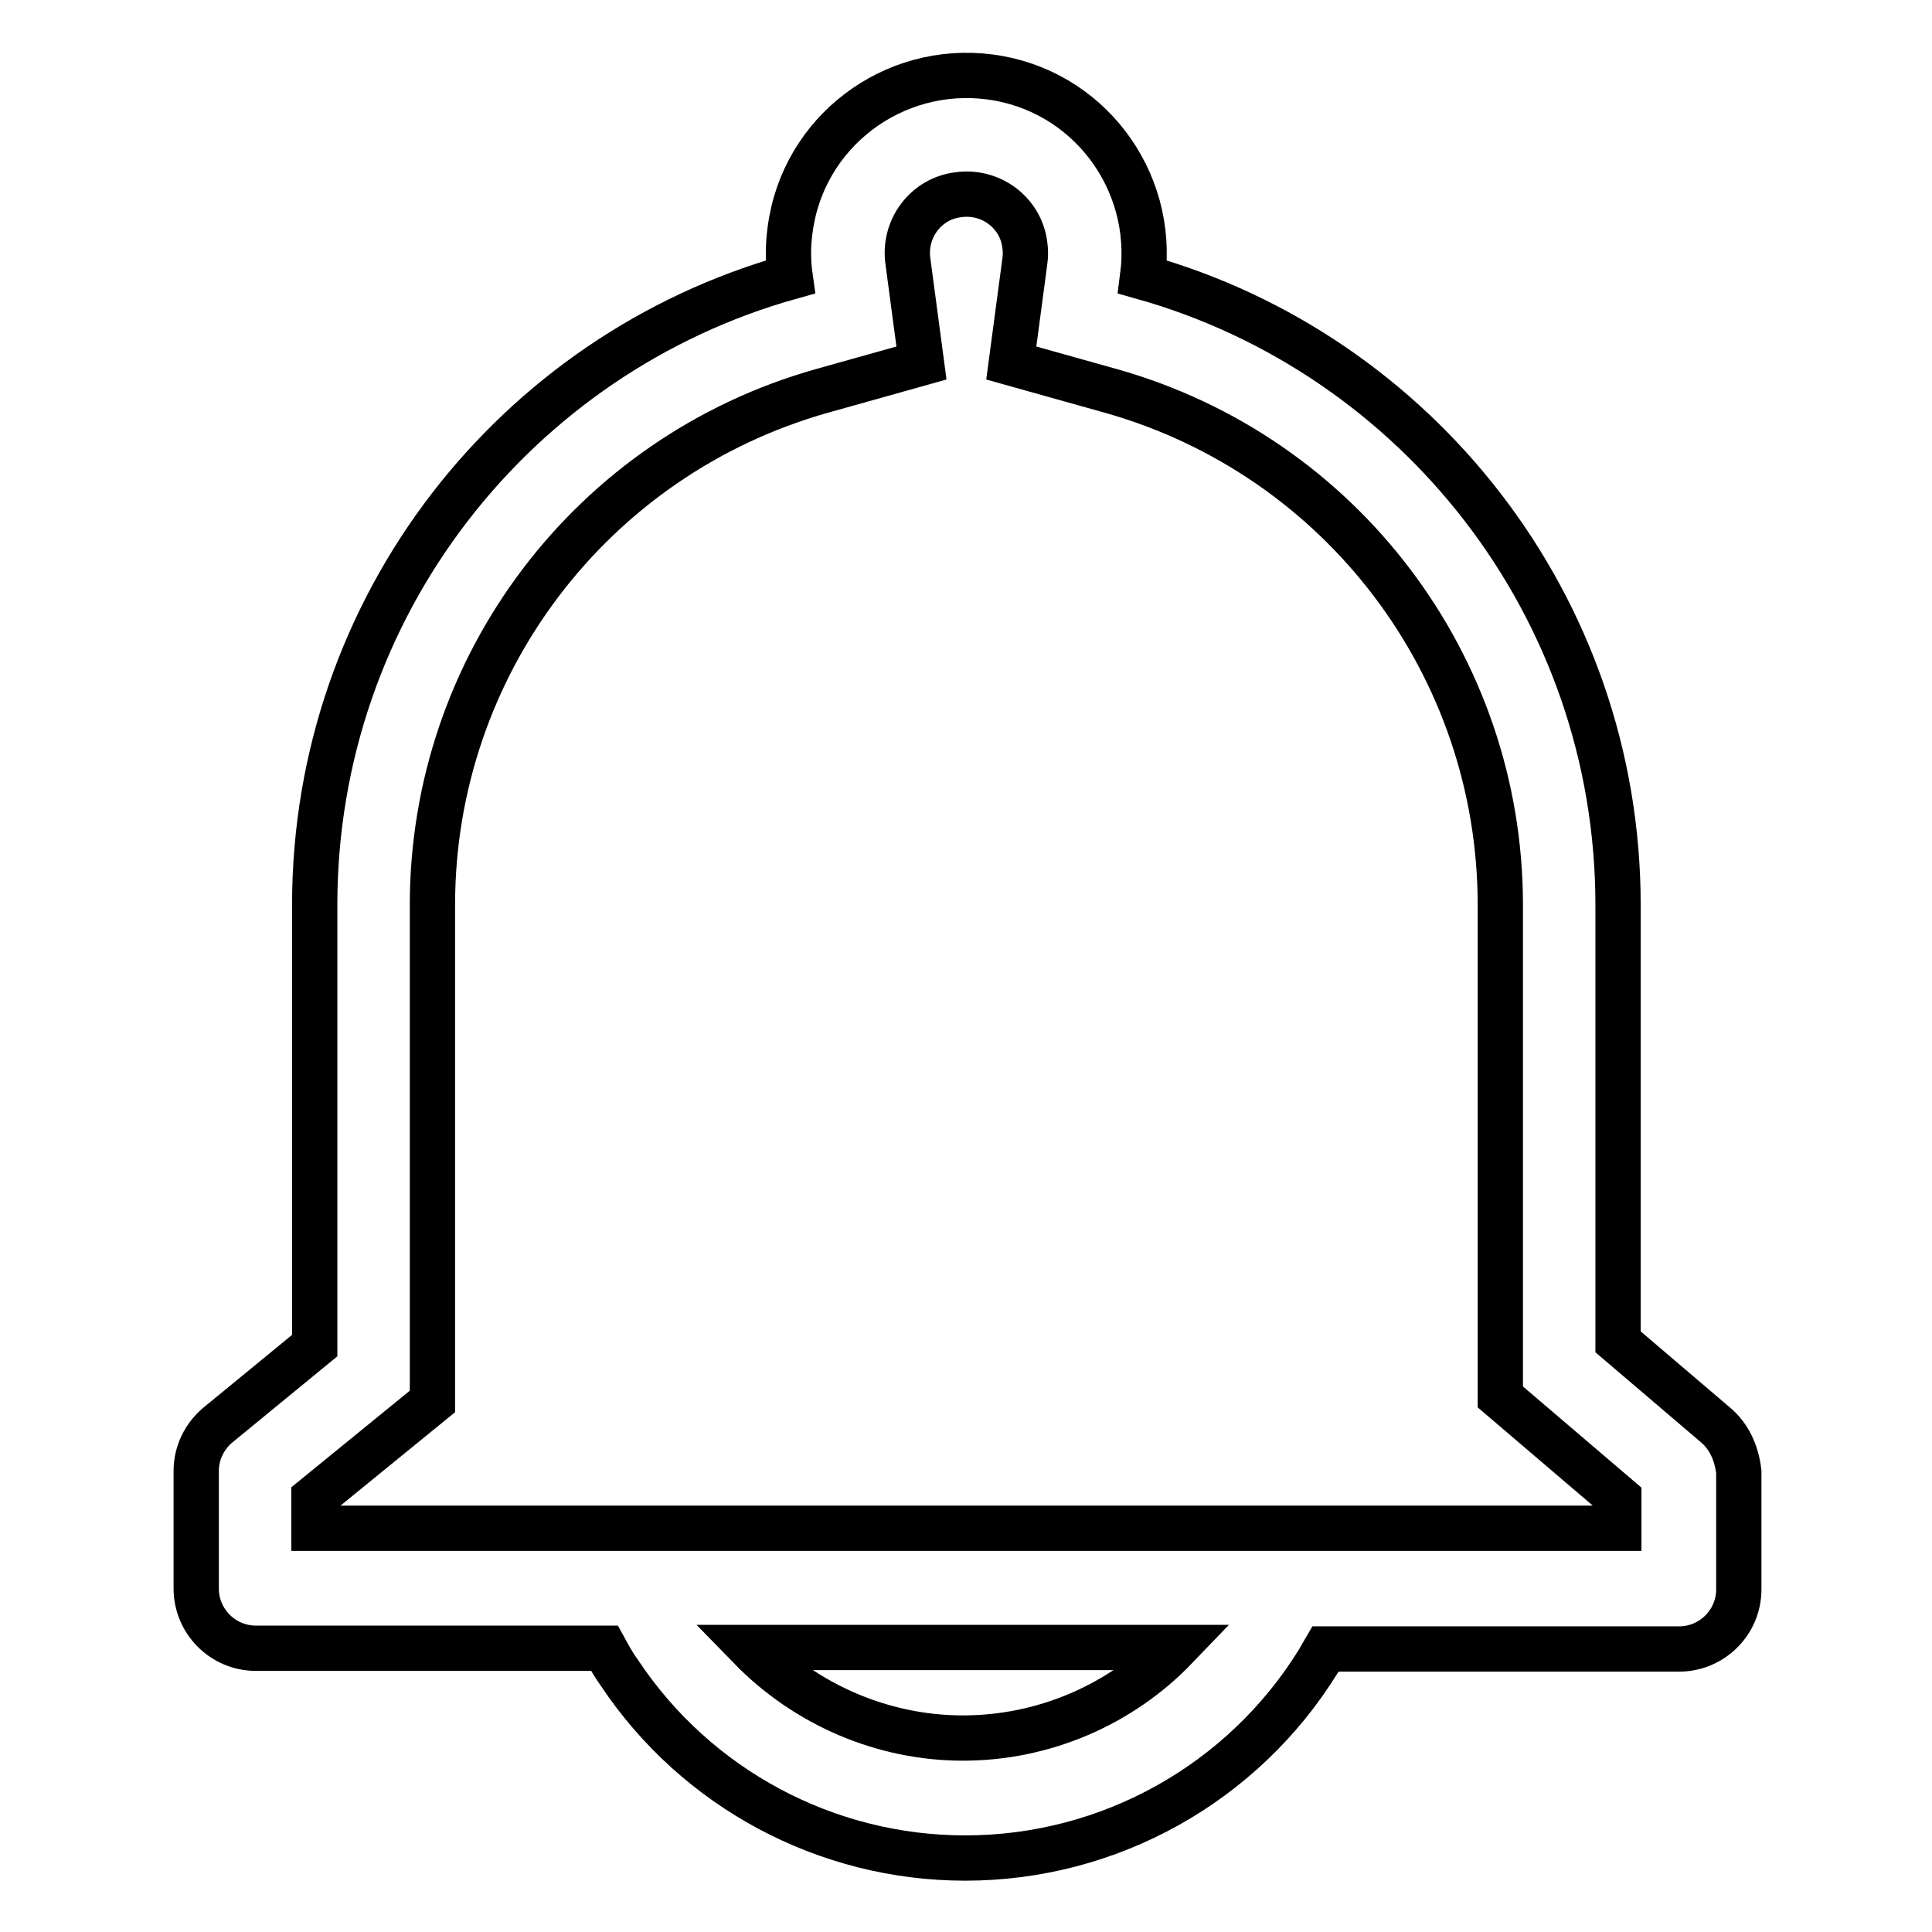 <?xml version="1.0" encoding="utf-8"?>
<!-- Svg Vector Icons : http://www.onlinewebfonts.com/icon -->
<!DOCTYPE svg PUBLIC "-//W3C//DTD SVG 1.1//EN" "http://www.w3.org/Graphics/SVG/1.1/DTD/svg11.dtd">
<svg version="1.1" xmlns="http://www.w3.org/2000/svg" xmlns:xlink="http://www.w3.org/1999/xlink" x="0px" y="0px" viewBox="0 0 256 256" enable-background="new 0 0 256 256" xml:space="preserve">
<g> <path stroke-width="6" fill-opacity="0" stroke="#000000"  d="M227.3,188.8l-12.9-11v-57.9c0-39.6-26.7-73-63-83.2c1.7-12.9-7.3-24.8-20.2-26.5 c-12.9-1.7-24.8,7.3-26.5,20.2c-0.3,2.1-0.3,4.2,0,6.3c-36.4,10.2-63,43.6-63,83.2v58.4l-12.8,10.5c-1.8,1.5-2.9,3.7-2.9,6.1v15.6 c0,4.3,3.5,7.9,7.9,7.9h46.2c0.6,1.1,1.2,2.2,2,3.3c10.2,15.3,27.4,24.5,45.8,24.5c19.1,0,36.8-9.9,46.8-26.1 c0.3-0.5,0.6-1.1,0.9-1.6h46.9c4.3,0,7.9-3.5,7.9-7.9v-15.6C230.1,192.5,229.1,190.3,227.3,188.8z M127.6,230.3 c-10.6,0-20.8-4.4-28.2-12h56.4C148.5,225.9,138.3,230.3,127.6,230.3L127.6,230.3z M214.4,202.5H41.6v-4l15.7-12.8v-65.8 c0-31.7,21.1-59.5,51.6-68.1l13.2-3.7l-1.8-13.5c-0.6-4.3,2.4-8.3,6.7-8.8c4.3-0.6,8.3,2.4,8.8,6.7c0.1,0.7,0.1,1.4,0,2.1 l-1.8,13.5l13.2,3.7c30.5,8.6,51.6,36.4,51.6,68.1v65.2l15.7,13.4V202.5z"/></g>
</svg>